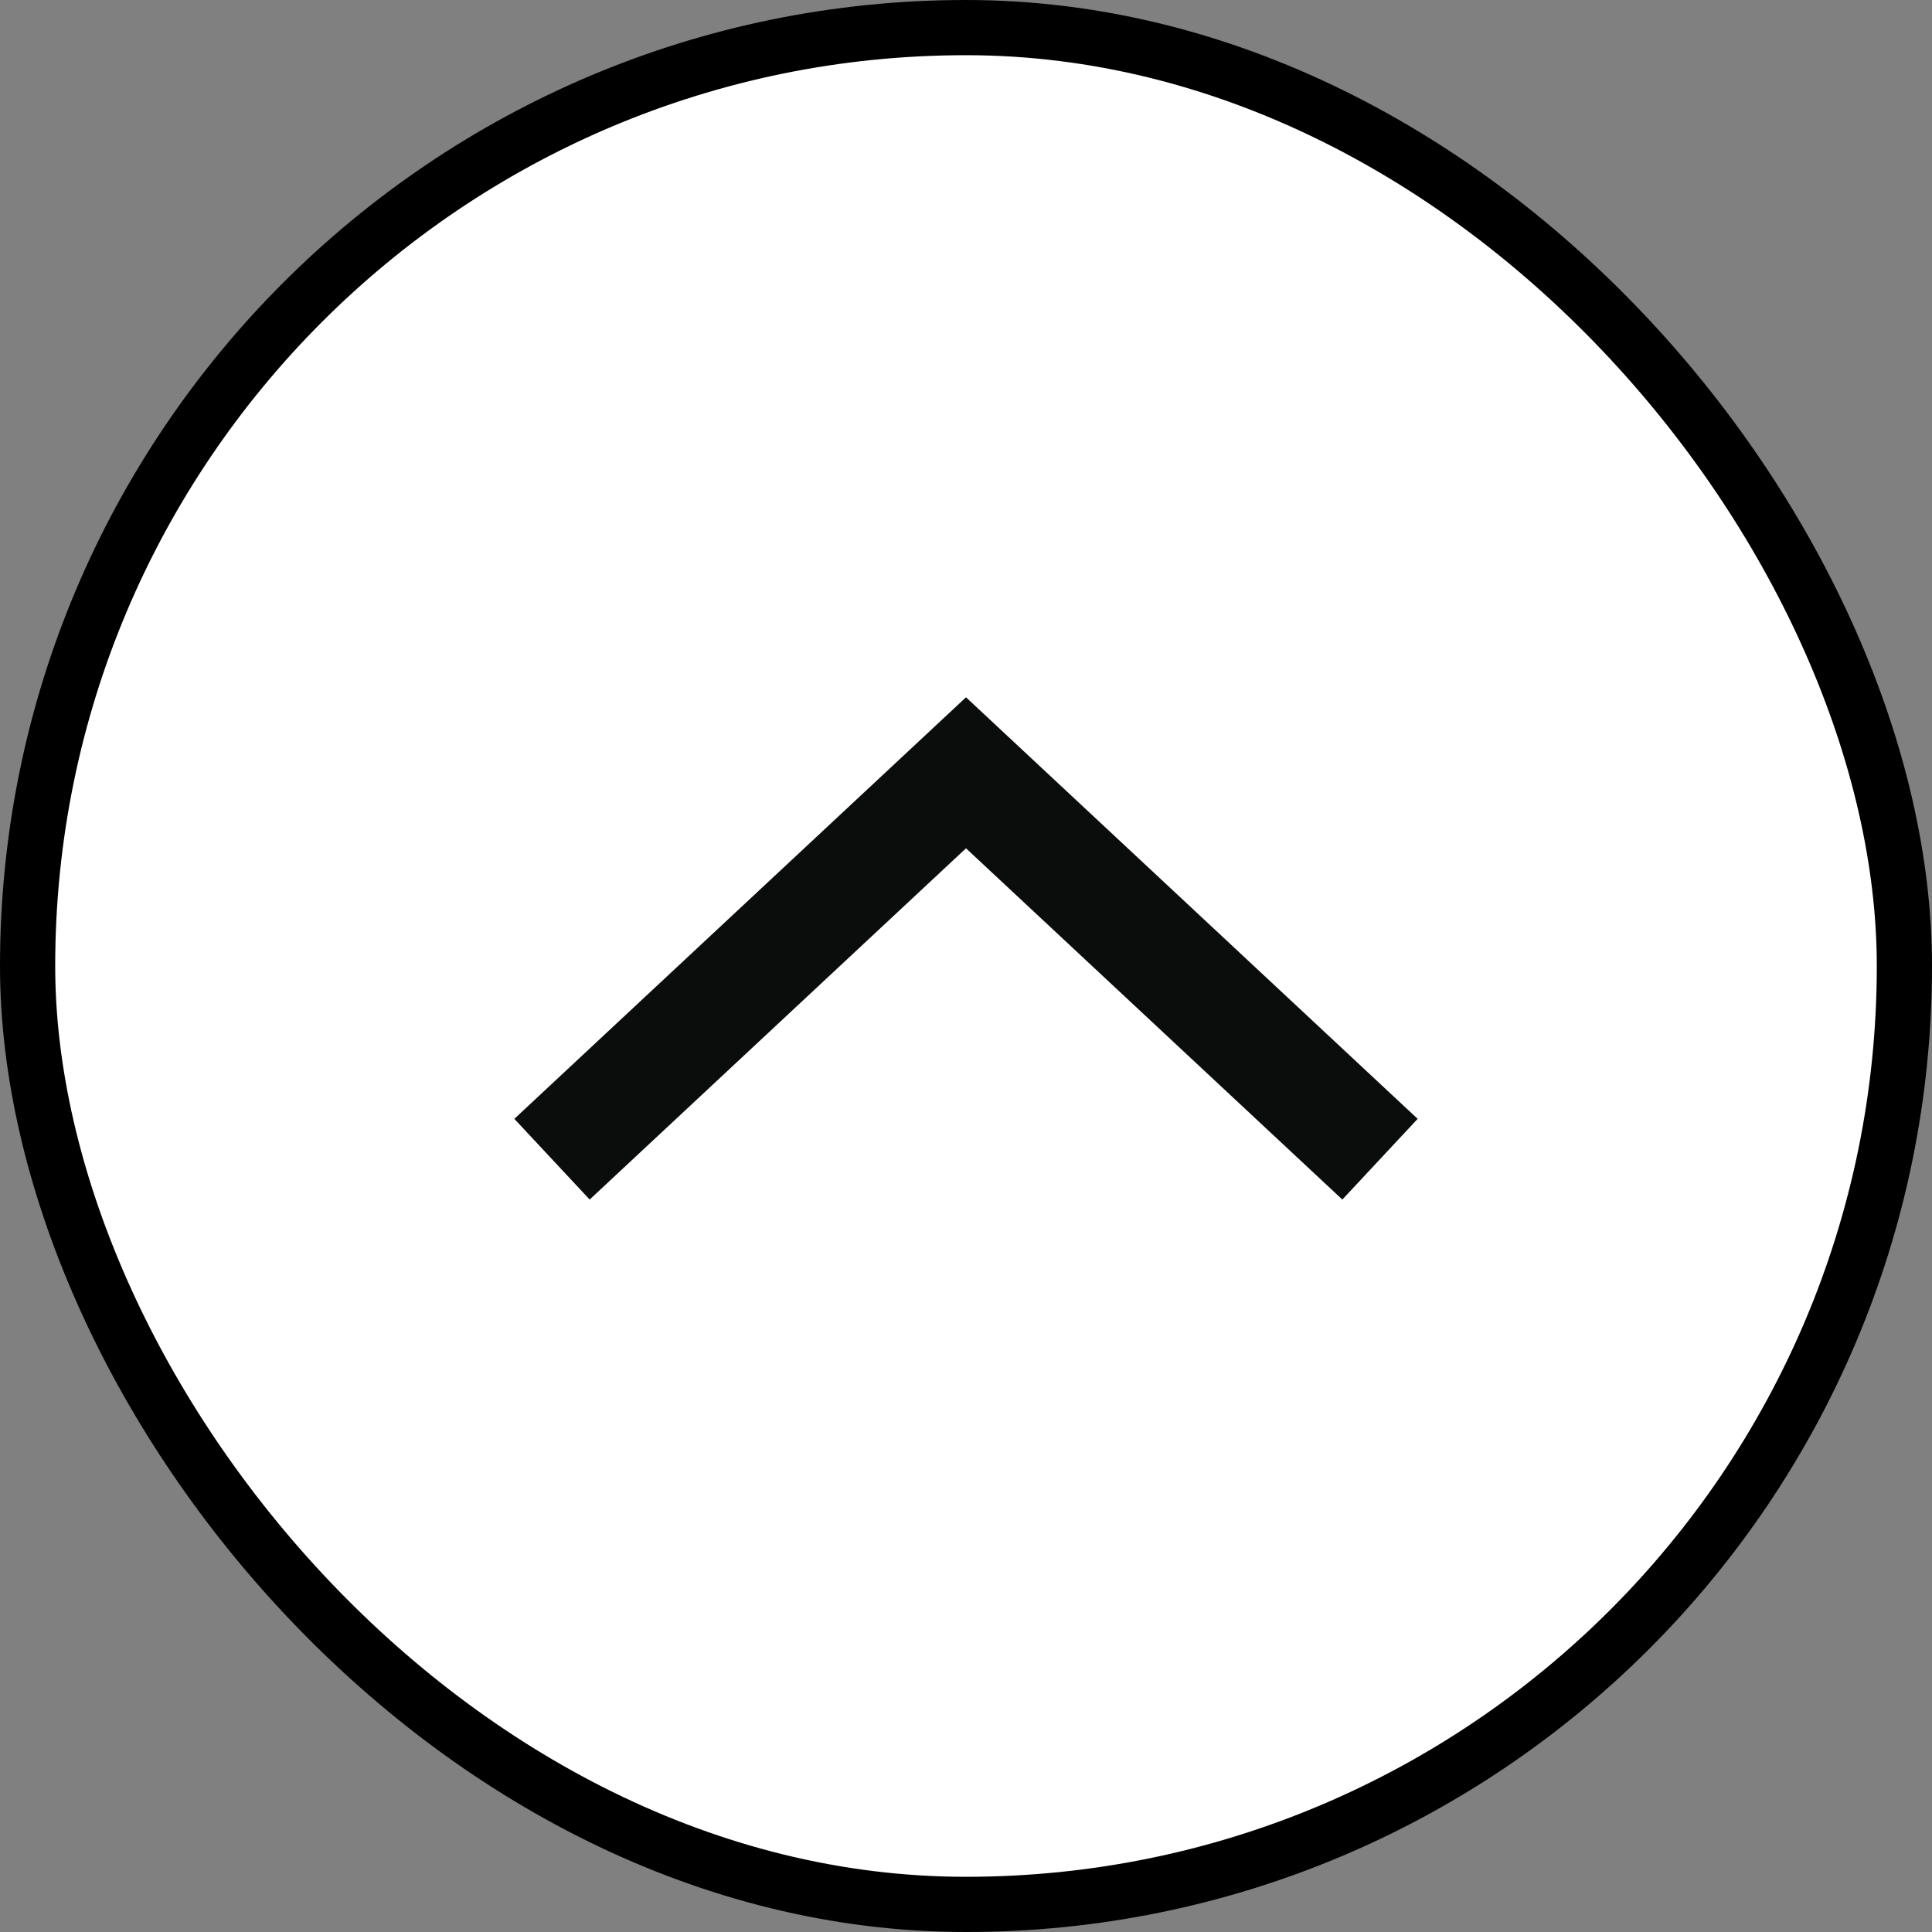 <svg width="35" height="35" viewBox="0 0 35 35" fill="none" xmlns="http://www.w3.org/2000/svg">
<rect x="0" y="0" width="35" height="35" fill="#808080" stroke="none"/>
<rect x="0.5" y="0.5" width="34" height="34" rx="17" fill="white"/>
<path d="M10 21L17.5 14L25 21" stroke="#0B0C0C" stroke-width="2"/>
<rect x="0.5" y="0.5" width="34" height="34" rx="17" stroke="black"/>
</svg>
